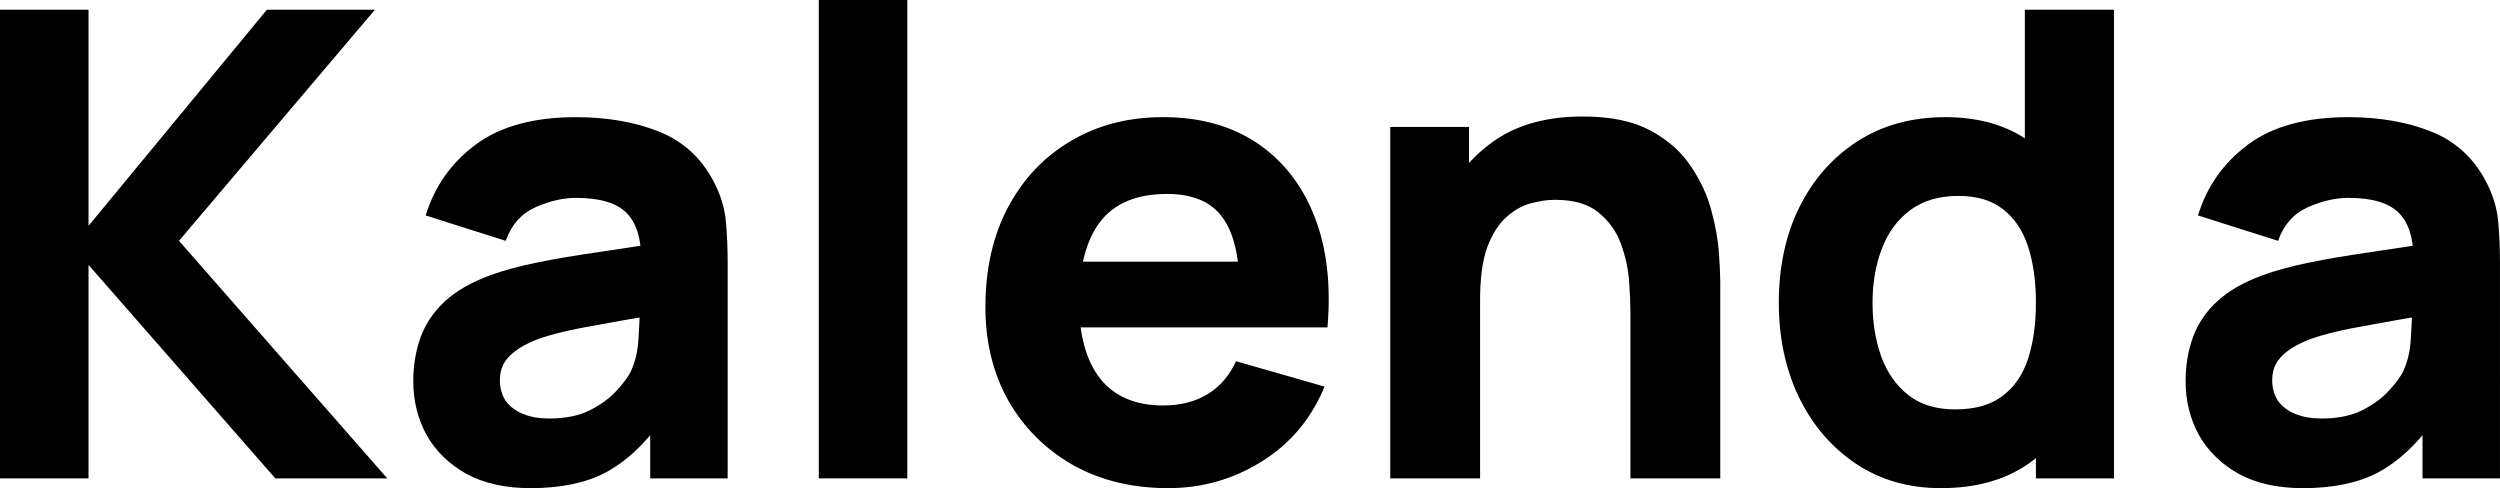 <?xml version="1.0" encoding="UTF-8" standalone="no"?>
<!-- Created with Inkscape (http://www.inkscape.org/) -->

<svg
   width="135.502mm"
   height="26.458mm"
   viewBox="0 0 135.502 26.458"
   version="1.1"
   id="svg24114"
   sodipodi:docname="logo-dark.svg"
   inkscape:version="1.2.2 (b0a84865, 2022-12-01)"
   xmlns:inkscape="http://www.inkscape.org/namespaces/inkscape"
   xmlns:sodipodi="http://sodipodi.sourceforge.net/DTD/sodipodi-0.dtd"
   xmlns="http://www.w3.org/2000/svg"
   xmlns:svg="http://www.w3.org/2000/svg">
  <sodipodi:namedview
     id="namedview24116"
     pagecolor="#ffffff"
     bordercolor="#000000"
     borderopacity="0.25"
     inkscape:showpageshadow="2"
     inkscape:pageopacity="0.0"
     inkscape:pagecheckerboard="0"
     inkscape:deskcolor="#d1d1d1"
     inkscape:document-units="mm"
     showgrid="false"
     inkscape:zoom="1"
     inkscape:cx="345.5"
     inkscape:cy="170.5"
     inkscape:window-width="1728"
     inkscape:window-height="1051"
     inkscape:window-x="0"
     inkscape:window-y="38"
     inkscape:window-maximized="0"
     inkscape:current-layer="layer1" />
  <defs
     id="defs24111" />
  <g
     inkscape:label="Layer 1"
     inkscape:groupmode="layer"
     id="layer1"
     transform="translate(-85.062,-90.911)">
    <g
       aria-label="Kalenda"
       id="text16305"
       style="font-weight:300;font-size:35.278px;font-family:Manrope;-inkscape-font-specification:'Manrope Light';fill:none;stroke:#000000;stroke-width:0.5">
      <path
         d="M 85.062,116.84 V 91.44 h 4.798 V 103.152 L 99.526,91.44 H 105.382 L 94.763,103.964 106.052,116.84 H 99.984 L 89.86,105.269 V 116.84 Z"
         style="font-weight:800;-inkscape-font-specification:'Manrope Ultra-Bold';fill:#000000;stroke:none;stroke-width:0.5"
         id="path550" />
      <path
         d="m 113.813,117.369 q -2.046,0 -3.475,-0.776 -1.411,-0.794 -2.152,-2.099 -0.723,-1.323 -0.723,-2.91 0,-1.323 0.406,-2.417 0.406,-1.094 1.305,-1.923 0.917,-0.847 2.452,-1.411 1.058,-0.388 2.522,-0.688 1.464,-0.3 3.316,-0.564 1.852,-0.282 4.075,-0.617 l -1.729,0.953 q 0,-1.693 -0.811,-2.487 -0.811,-0.794 -2.716,-0.794 -1.058,0 -2.205,0.512 -1.147,0.512 -1.605,1.817 l -4.339,-1.376 q 0.723,-2.364 2.716,-3.845 1.993,-1.482 5.433,-1.482 2.522,0 4.48,0.776 1.958,0.776 2.963,2.681 0.564,1.058 0.67,2.117 0.106,1.058 0.106,2.364 V 116.84 h -4.198 v -3.916 l 0.6,0.811 q -1.393,1.923 -3.016,2.787 -1.605,0.847 -4.075,0.847 z m 1.023,-3.775 q 1.323,0 2.223,-0.459 0.917,-0.476 1.446,-1.076 0.547,-0.6 0.741,-1.005 0.37,-0.776 0.423,-1.799 0.071,-1.041 0.071,-1.729 l 1.411,0.353 q -2.134,0.353 -3.457,0.6 -1.323,0.229 -2.134,0.423 -0.811,0.194 -1.429,0.423 -0.706,0.282 -1.147,0.617 -0.423,0.318 -0.635,0.706 -0.194,0.388 -0.194,0.864 0,0.653 0.318,1.129 0.335,0.459 0.935,0.706 0.6,0.247 1.429,0.247 z"
         style="font-weight:800;-inkscape-font-specification:'Manrope Ultra-Bold';fill:#000000;stroke:none;stroke-width:0.5"
         id="path552" />
      <path
         d="M 129.441,116.84 V 90.911 h 4.798 V 116.84 Z"
         style="font-weight:800;-inkscape-font-specification:'Manrope Ultra-Bold';fill:#000000;stroke:none;stroke-width:0.5"
         id="path554" />
      <path
         d="m 148.385,117.369 q -2.928,0 -5.168,-1.252 -2.223,-1.27 -3.493,-3.475 -1.252,-2.223 -1.252,-5.08 0,-3.122 1.235,-5.433 1.235,-2.311 3.404,-3.581 2.17,-1.288 4.992,-1.288 2.999,0 5.098,1.411 2.099,1.411 3.104,3.969 1.005,2.558 0.706,6.015 h -4.745 v -1.764 q 0,-2.91 -0.935,-4.18 -0.917,-1.288 -3.016,-1.288 -2.452,0 -3.616,1.499 -1.147,1.482 -1.147,4.392 0,2.663 1.147,4.128 1.164,1.446 3.404,1.446 1.411,0 2.417,-0.617 1.005,-0.617 1.535,-1.782 l 4.798,1.376 q -1.076,2.611 -3.404,4.057 -2.311,1.446 -5.062,1.446 z m -6.315,-8.714 v -3.563 h 12.629 v 3.563 z"
         style="font-weight:800;-inkscape-font-specification:'Manrope Ultra-Bold';fill:#000000;stroke:none;stroke-width:0.5"
         id="path556" />
      <path
         d="m 173.433,116.84 v -8.996 q 0,-0.653 -0.07,-1.658 -0.071,-1.023 -0.441,-2.046 -0.37,-1.023 -1.217,-1.711 -0.829,-0.688 -2.364,-0.688 -0.617,0 -1.323,0.194 -0.706,0.194 -1.323,0.758 -0.617,0.547 -1.023,1.623 -0.388,1.076 -0.388,2.857 l -2.752,-1.305 q 0,-2.258 0.917,-4.233 0.917,-1.976 2.752,-3.193 1.852,-1.217 4.657,-1.217 2.24,0 3.651,0.758 1.411,0.758 2.187,1.923 0.794,1.164 1.129,2.434 0.335,1.252 0.406,2.293 0.071,1.041 0.071,1.517 V 116.84 Z m -13.018,0 V 97.79 h 4.269 v 6.315 h 0.6 V 116.84 Z"
         style="font-weight:800;-inkscape-font-specification:'Manrope Ultra-Bold';fill:#000000;stroke:none;stroke-width:0.5"
         id="path558" />
      <path
         d="m 190.26,117.369 q -2.628,0 -4.604,-1.323 -1.976,-1.323 -3.087,-3.598 -1.094,-2.275 -1.094,-5.133 0,-2.91 1.111,-5.168 1.129,-2.275 3.157,-3.581 2.028,-1.305 4.763,-1.305 2.716,0 4.568,1.323 1.852,1.323 2.805,3.598 0.953,2.275 0.953,5.133 0,2.857 -0.97,5.133 -0.953,2.275 -2.857,3.598 -1.905,1.323 -4.745,1.323 z m 0.776,-4.269 q 1.605,0 2.558,-0.723 0.97,-0.723 1.393,-2.028 0.423,-1.305 0.423,-3.034 0,-1.729 -0.423,-3.034 -0.423,-1.305 -1.358,-2.028 -0.917,-0.723 -2.417,-0.723 -1.605,0 -2.646,0.794 -1.023,0.776 -1.517,2.099 -0.494,1.305 -0.494,2.893 0,1.605 0.476,2.928 0.476,1.305 1.464,2.081 0.988,0.776 2.54,0.776 z m 4.374,3.739 v -13.053 h -0.6 V 91.44 h 4.833 V 116.84 Z"
         style="font-weight:800;-inkscape-font-specification:'Manrope Ultra-Bold';fill:#000000;stroke:none;stroke-width:0.5"
         id="path560" />
      <path
         d="m 209.874,117.369 q -2.046,0 -3.475,-0.776 -1.411,-0.794 -2.152,-2.099 -0.723,-1.323 -0.723,-2.91 0,-1.323 0.406,-2.417 0.406,-1.094 1.305,-1.923 0.917,-0.847 2.452,-1.411 1.058,-0.388 2.522,-0.688 1.464,-0.3 3.316,-0.564 1.852,-0.282 4.075,-0.617 l -1.729,0.953 q 0,-1.693 -0.811,-2.487 -0.811,-0.794 -2.716,-0.794 -1.058,0 -2.205,0.512 -1.147,0.512 -1.605,1.817 l -4.339,-1.376 q 0.723,-2.364 2.716,-3.845 1.993,-1.482 5.433,-1.482 2.522,0 4.48,0.776 1.958,0.776 2.963,2.681 0.564,1.058 0.67,2.117 0.106,1.058 0.106,2.364 V 116.84 h -4.198 v -3.916 l 0.6,0.811 q -1.393,1.923 -3.016,2.787 -1.605,0.847 -4.075,0.847 z m 1.023,-3.775 q 1.323,0 2.223,-0.459 0.917,-0.476 1.446,-1.076 0.547,-0.6 0.741,-1.005 0.37,-0.776 0.423,-1.799 0.071,-1.041 0.071,-1.729 l 1.411,0.353 q -2.134,0.353 -3.457,0.6 -1.323,0.229 -2.134,0.423 -0.811,0.194 -1.429,0.423 -0.706,0.282 -1.147,0.617 -0.423,0.318 -0.635,0.706 -0.194,0.388 -0.194,0.864 0,0.653 0.318,1.129 0.335,0.459 0.935,0.706 0.6,0.247 1.429,0.247 z"
         style="font-weight:800;-inkscape-font-specification:'Manrope Ultra-Bold';fill:#000000;stroke:none;stroke-width:0.5"
         id="path562" />
    </g>
  </g>
</svg>
